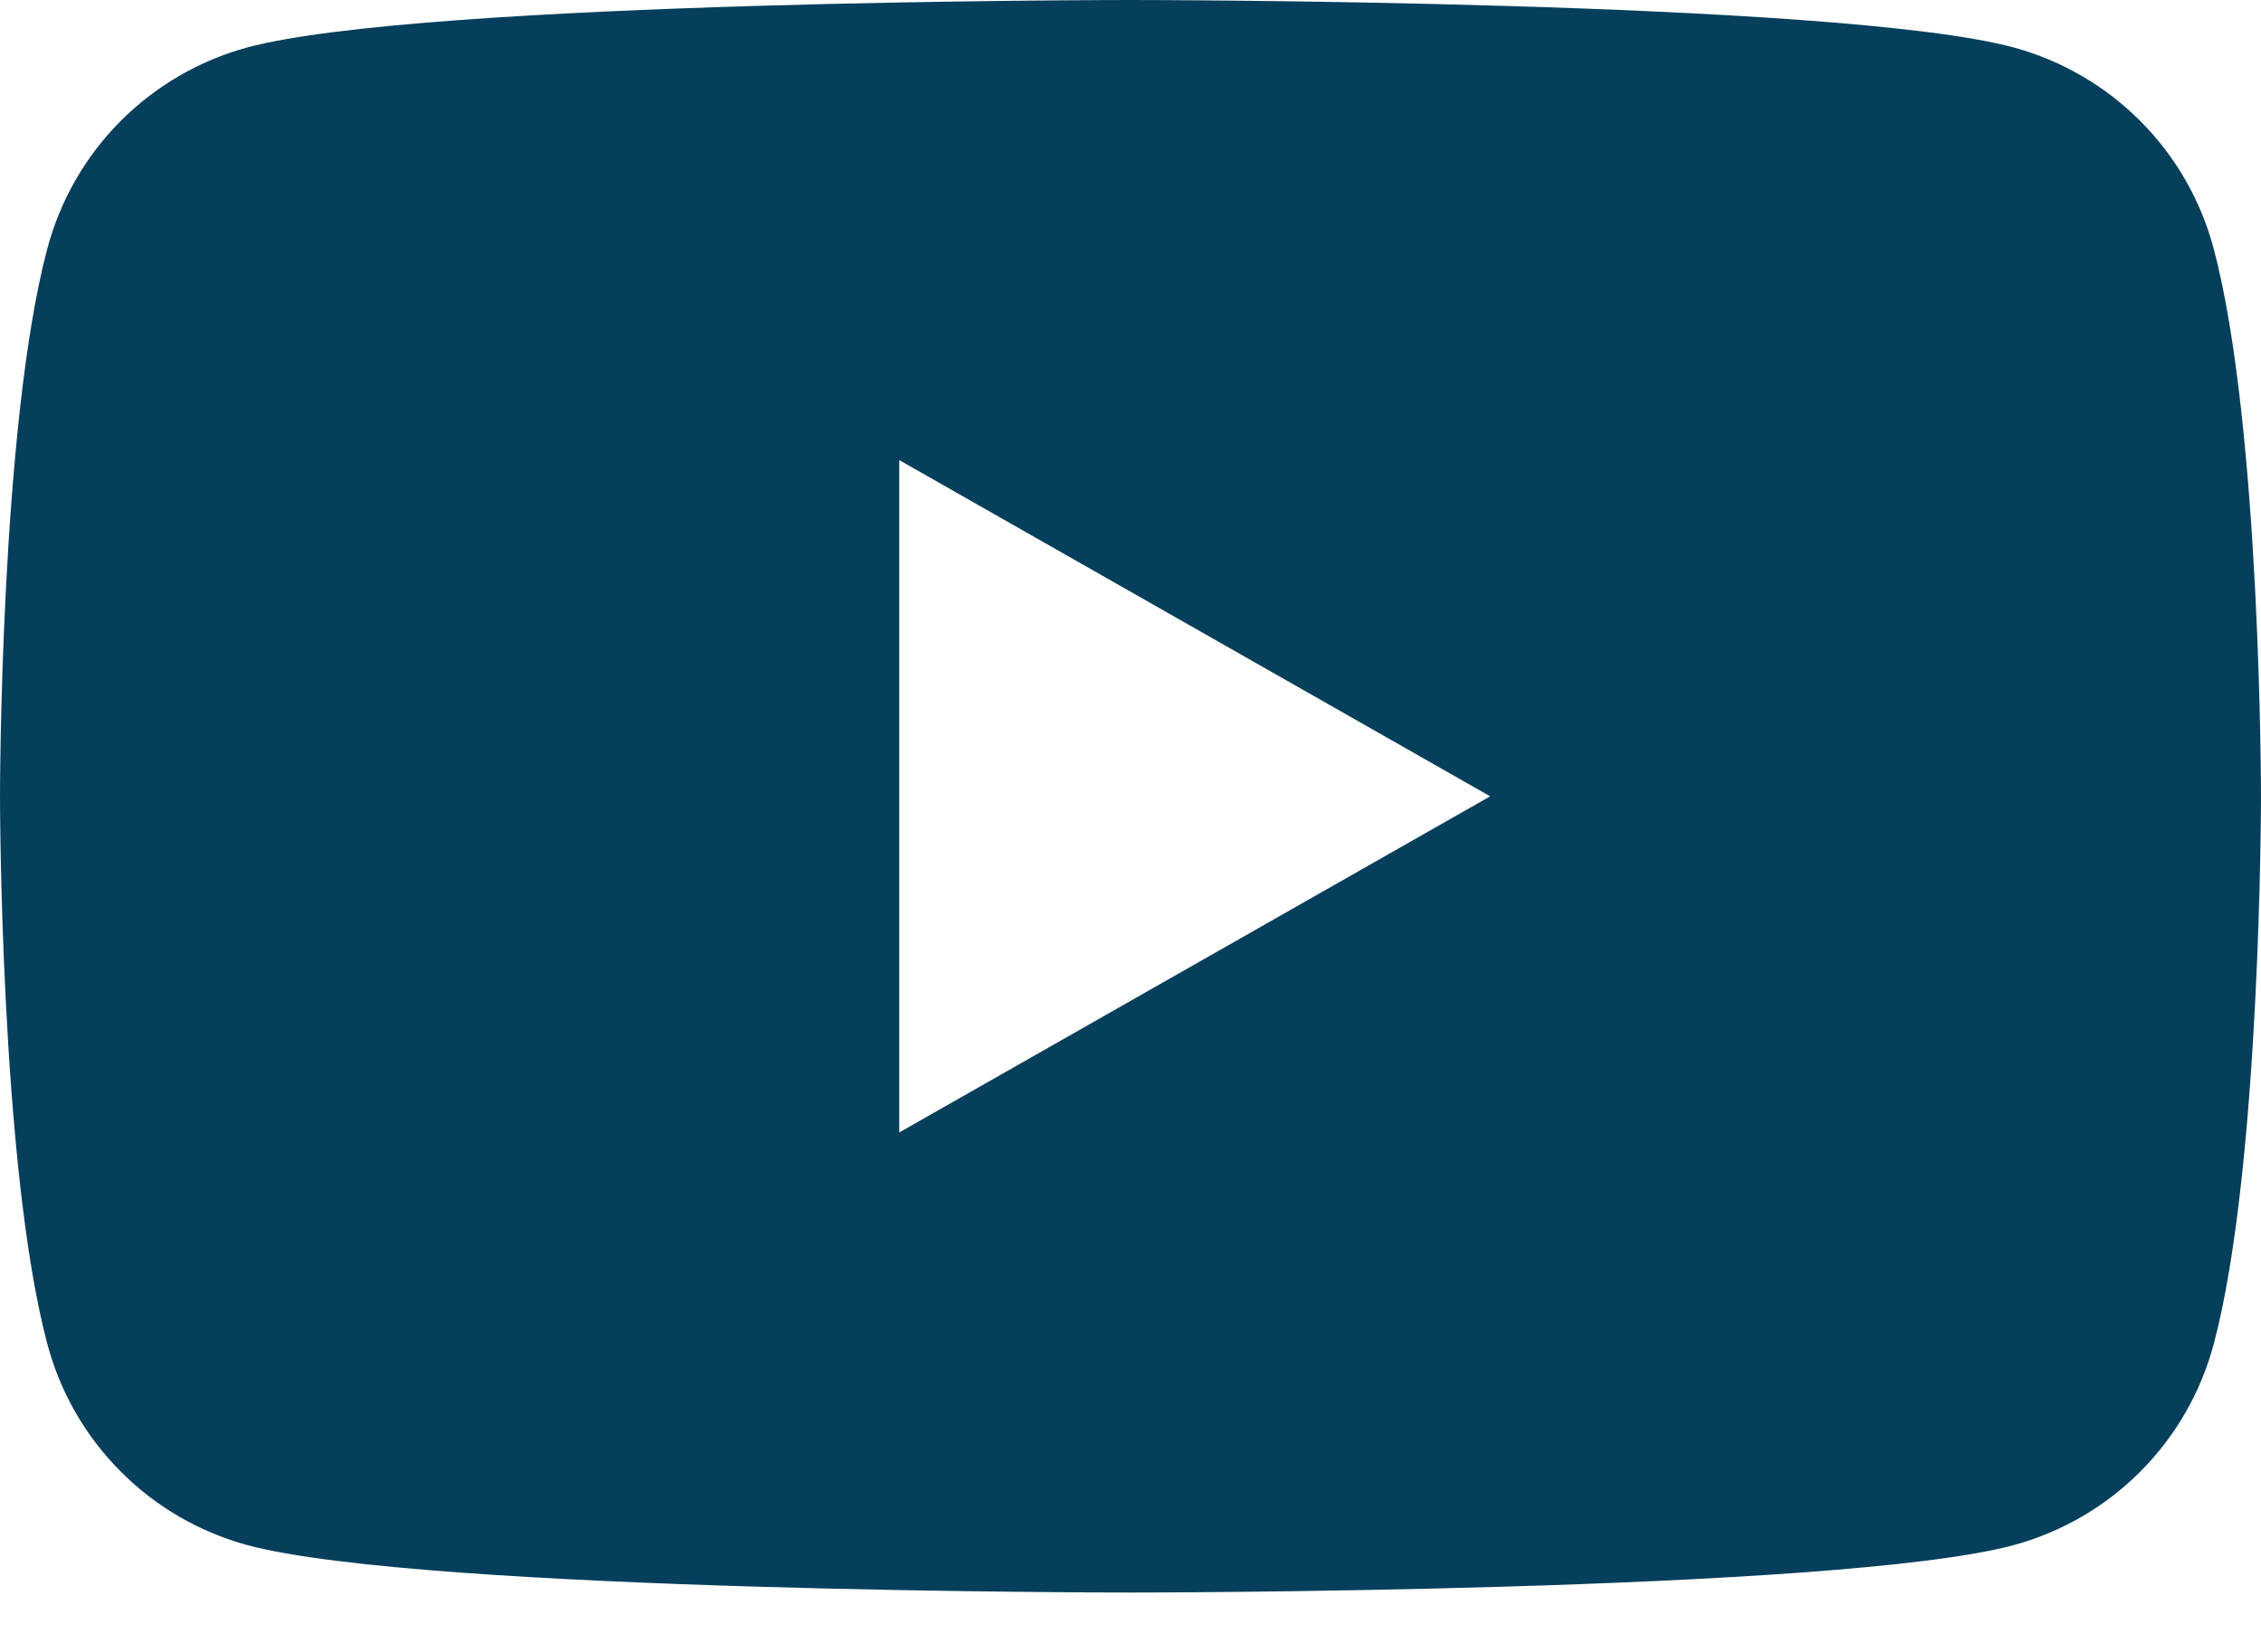 <svg width="26" height="19" viewBox="0 0 26 19" fill="none" xmlns="http://www.w3.org/2000/svg">
<path d="M25.456 2.86C25.309 2.307 25.02 1.802 24.616 1.396C24.213 0.99 23.71 0.697 23.157 0.546C21.13 1.93715e-07 13 0 13 0C13 0 4.87 1.93715e-07 2.842 0.546C2.289 0.697 1.787 0.99 1.383 1.396C0.98 1.802 0.691 2.307 0.544 2.86C0 4.901 0 9.159 0 9.159C0 9.159 0 13.416 0.544 15.457C0.691 16.01 0.98 16.515 1.384 16.921C1.787 17.328 2.29 17.62 2.843 17.771C4.87 18.317 13 18.317 13 18.317C13 18.317 21.13 18.317 23.158 17.771C23.711 17.62 24.214 17.327 24.617 16.921C25.02 16.515 25.31 16.01 25.457 15.457C26 13.416 26 9.159 26 9.159C26 9.159 26 4.901 25.456 2.86ZM10.341 13.025V5.292L17.136 9.159L10.341 13.025Z" fill="#063F5C"/>
</svg>
